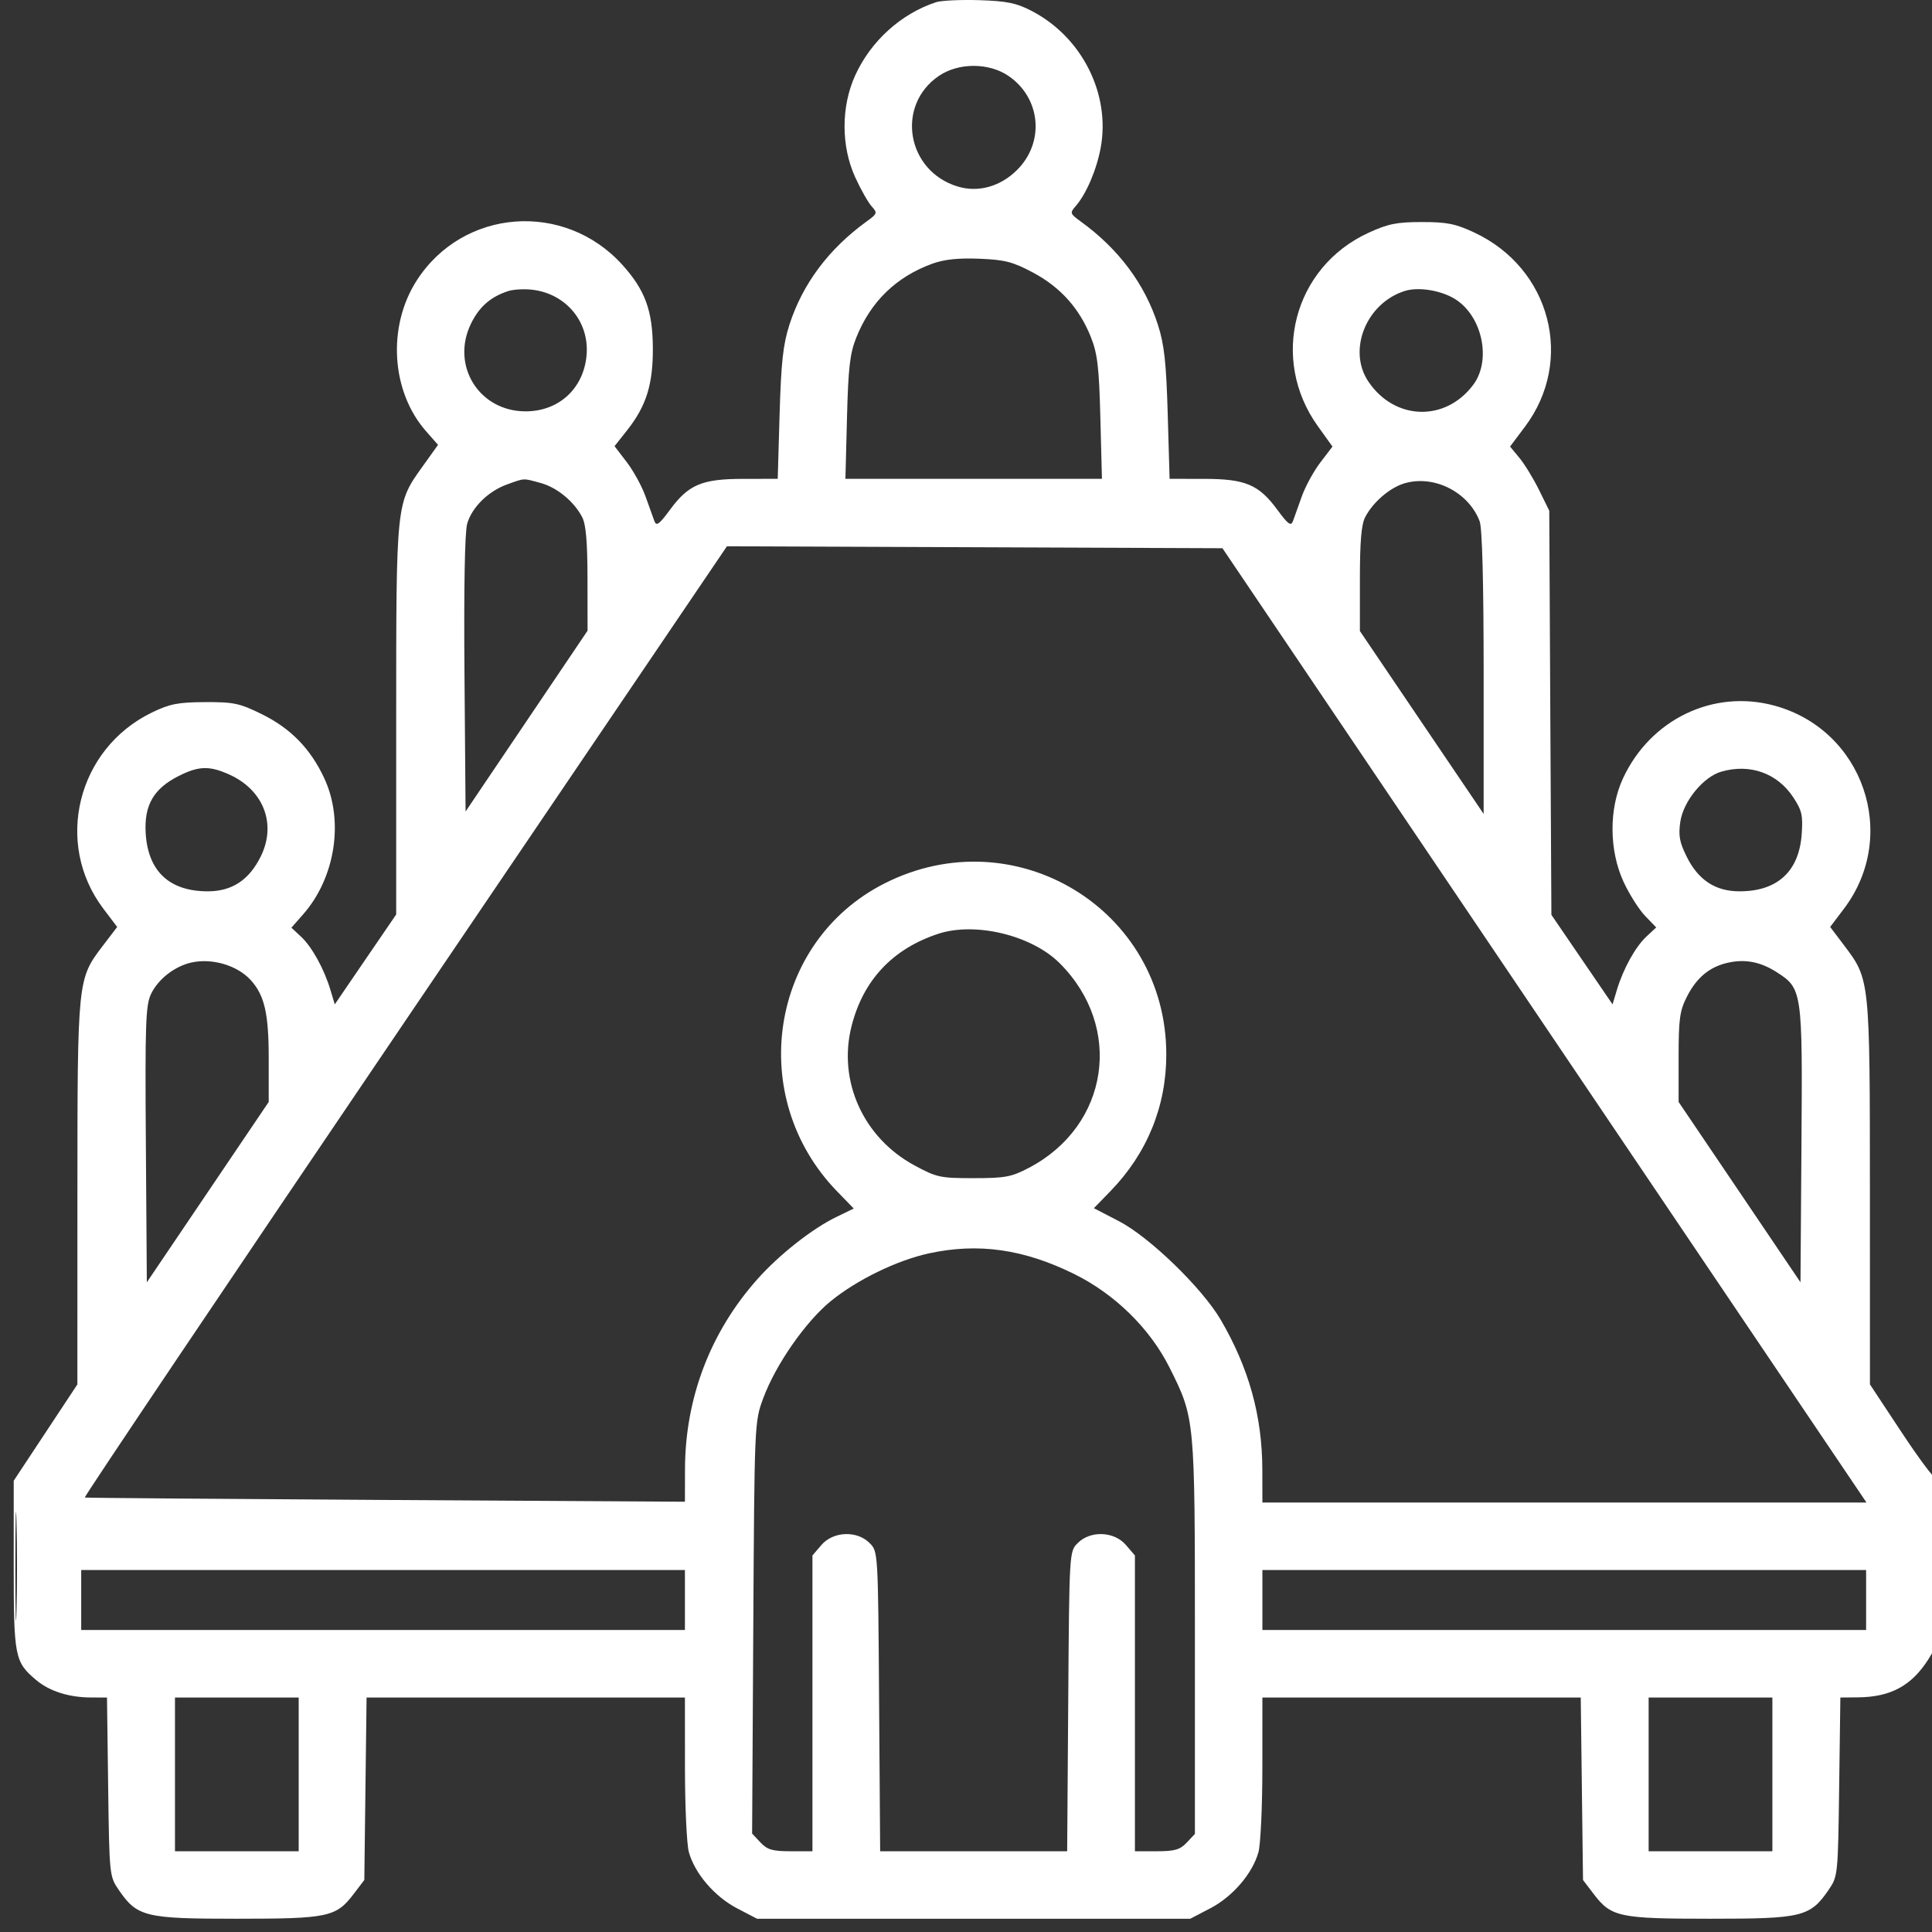 <svg width="58" height="58" viewBox="0 0 58 58" fill="none" xmlns="http://www.w3.org/2000/svg">
<rect x="0" y="0" width="58" height="58" fill="#333333" stroke="none"/>
<path fill-rule="evenodd" clip-rule="evenodd" d="M28.104 0.065C27.052 0.41 26.145 1.229 25.675 2.26C25.247 3.198 25.247 4.39 25.675 5.324C25.84 5.686 26.062 6.077 26.166 6.193C26.347 6.392 26.339 6.416 26.02 6.646C24.88 7.47 24.093 8.523 23.698 9.752C23.508 10.345 23.45 10.878 23.404 12.434L23.348 14.375L22.321 14.376C21.073 14.376 20.672 14.545 20.112 15.305C19.79 15.744 19.705 15.805 19.645 15.643C19.604 15.534 19.485 15.201 19.379 14.903C19.274 14.605 19.021 14.143 18.818 13.877L18.449 13.394L18.824 12.92C19.405 12.185 19.606 11.54 19.599 10.435C19.591 9.32 19.364 8.704 18.685 7.952C16.943 6.024 13.898 6.256 12.508 8.424C11.622 9.806 11.742 11.752 12.787 12.942L13.15 13.355L12.689 13.999C11.888 15.118 11.894 15.057 11.894 21.61V27.453L10.972 28.802L10.05 30.152L9.921 29.722C9.732 29.09 9.367 28.428 9.038 28.12L8.748 27.85L9.1 27.45C10.066 26.35 10.331 24.648 9.737 23.368C9.325 22.48 8.729 21.868 7.86 21.44C7.192 21.111 7.016 21.074 6.156 21.078C5.345 21.082 5.097 21.13 4.559 21.391C2.321 22.475 1.617 25.315 3.101 27.277L3.518 27.828L3.089 28.39C2.326 29.391 2.326 29.393 2.324 35.812L2.323 41.561L1.367 43.007L0.412 44.452V46.98C0.412 49.748 0.44 49.892 1.087 50.437C1.488 50.774 2.074 50.959 2.741 50.96L3.212 50.961L3.247 53.643C3.282 56.287 3.287 56.331 3.562 56.733C4.119 57.545 4.354 57.602 7.101 57.602C9.848 57.602 10.088 57.552 10.613 56.864L10.937 56.439L10.971 53.7L11.005 50.961H15.784H20.562L20.563 53.072C20.563 54.232 20.616 55.371 20.68 55.602C20.858 56.243 21.452 56.937 22.125 57.288L22.727 57.602H29.23H35.733L36.335 57.288C37.008 56.937 37.602 56.243 37.78 55.602C37.844 55.371 37.897 54.232 37.897 53.072L37.898 50.961H42.677H47.455L47.489 53.7L47.523 56.439L47.847 56.864C48.373 57.552 48.612 57.602 51.359 57.602C54.106 57.602 54.341 57.545 54.898 56.733C55.174 56.331 55.178 56.287 55.213 53.643L55.249 50.961L55.776 50.956C56.761 50.947 57.386 50.608 57.894 49.809C58.154 49.399 58.161 49.329 58.161 46.835C58.161 45.431 58.13 44.312 58.093 44.349C58.056 44.387 57.6 43.775 57.081 42.989L56.137 41.561L56.136 35.805C56.134 29.378 56.137 29.407 55.357 28.375L54.943 27.828L55.357 27.28C57.025 25.074 55.937 21.905 53.264 21.182C51.433 20.686 49.545 21.595 48.723 23.368C48.297 24.286 48.305 25.531 48.742 26.477C48.914 26.848 49.205 27.307 49.388 27.497L49.721 27.842L49.427 28.116C49.094 28.427 48.729 29.087 48.539 29.722L48.41 30.152L47.492 28.808L46.574 27.464L46.541 21.398L46.51 15.332L46.205 14.713C46.038 14.373 45.773 13.939 45.617 13.75L45.333 13.406L45.779 12.812C47.275 10.821 46.553 8.052 44.258 6.98C43.694 6.716 43.434 6.665 42.682 6.666C41.93 6.666 41.666 6.72 41.08 6.99C38.832 8.024 38.114 10.78 39.566 12.799L40.002 13.406L39.638 13.883C39.437 14.146 39.187 14.605 39.081 14.903C38.975 15.201 38.856 15.534 38.816 15.643C38.756 15.805 38.671 15.744 38.348 15.305C37.789 14.545 37.387 14.376 36.139 14.376L35.112 14.375L35.056 12.434C35.011 10.878 34.952 10.345 34.762 9.752C34.367 8.523 33.58 7.47 32.44 6.646C32.125 6.419 32.115 6.39 32.286 6.196C32.606 5.833 32.921 5.101 33.043 4.438C33.342 2.822 32.482 1.114 30.975 0.33C30.513 0.09 30.23 0.032 29.399 0.005C28.842 -0.012 28.259 0.015 28.104 0.065ZM28.188 2.277C26.88 3.166 27.218 5.141 28.757 5.601C29.375 5.786 30.036 5.599 30.537 5.099C31.37 4.265 31.246 2.939 30.272 2.277C29.684 1.878 28.776 1.878 28.188 2.277ZM27.992 7.915C26.903 8.31 26.135 9.057 25.704 10.139C25.515 10.614 25.465 11.043 25.427 12.546L25.38 14.375H29.23H33.081L33.034 12.546C32.995 11.023 32.947 10.617 32.749 10.12C32.407 9.26 31.835 8.621 31.013 8.183C30.405 7.859 30.167 7.798 29.399 7.767C28.77 7.742 28.346 7.787 27.992 7.915ZM15.262 8.737C14.731 8.907 14.385 9.21 14.137 9.721C13.529 10.978 14.385 12.349 15.778 12.349C16.771 12.349 17.513 11.673 17.608 10.68C17.704 9.681 17.011 8.829 15.998 8.7C15.753 8.669 15.422 8.686 15.262 8.737ZM42.166 8.737C41.01 9.107 40.447 10.518 41.081 11.457C41.87 12.628 43.399 12.671 44.232 11.546C44.768 10.823 44.511 9.535 43.725 9.006C43.306 8.723 42.594 8.6 42.166 8.737ZM15.23 14.54C14.661 14.743 14.169 15.226 14.025 15.722C13.953 15.971 13.923 17.66 13.944 20.241L13.977 24.362L15.808 21.648L17.639 18.934L17.637 17.381C17.636 16.265 17.591 15.742 17.477 15.524C17.229 15.05 16.721 14.633 16.228 14.499C15.69 14.353 15.766 14.349 15.23 14.54ZM42.176 14.506C41.733 14.632 41.221 15.069 40.984 15.524C40.869 15.743 40.825 16.263 40.825 17.386V18.944L42.682 21.689L44.54 24.434V20.2C44.54 17.474 44.497 15.853 44.42 15.649C44.089 14.776 43.062 14.253 42.176 14.506ZM12.153 30.669C6.835 38.517 2.511 44.947 2.545 44.957C2.579 44.968 6.647 45 11.585 45.03L20.562 45.083L20.564 44.11C20.568 41.974 21.324 39.989 22.739 38.4C23.39 37.668 24.381 36.887 25.105 36.536L25.63 36.281L25.133 35.769C22.382 32.938 23.1 28.268 26.556 26.52C30.469 24.54 35.013 27.299 35.013 31.655C35.013 33.218 34.436 34.627 33.332 35.764L32.839 36.271L33.595 36.663C34.509 37.137 36.085 38.664 36.644 39.616C37.491 41.062 37.893 42.507 37.896 44.122L37.898 45.107H46.965H56.033L53.393 41.195C51.942 39.044 47.592 32.598 43.727 26.871L36.699 16.458L29.261 16.429L21.823 16.4L12.153 30.669ZM5.362 23.297C4.609 23.677 4.322 24.176 4.374 25.018C4.444 26.158 5.087 26.758 6.238 26.758C6.963 26.758 7.476 26.421 7.826 25.715C8.308 24.745 7.918 23.722 6.89 23.255C6.29 22.983 5.966 22.991 5.362 23.297ZM51.673 23.166C51.135 23.322 50.537 24.052 50.445 24.666C50.383 25.082 50.419 25.281 50.634 25.715C50.984 26.421 51.497 26.758 52.222 26.758C53.358 26.758 54.007 26.163 54.088 25.047C54.129 24.477 54.095 24.33 53.833 23.933C53.353 23.208 52.532 22.917 51.673 23.166ZM28.161 28.035C26.797 28.486 25.916 29.424 25.566 30.798C25.145 32.444 25.912 34.151 27.448 34.983C28.118 35.347 28.225 35.37 29.23 35.369C30.181 35.369 30.365 35.334 30.894 35.056C33.298 33.792 33.738 30.831 31.807 28.911C30.966 28.074 29.271 27.667 28.161 28.035ZM5.744 28.896C5.238 29.011 4.746 29.395 4.533 29.843C4.372 30.185 4.353 30.731 4.379 34.364L4.408 38.496L6.238 35.788L8.067 33.081V31.773C8.067 30.427 7.942 29.881 7.528 29.424C7.127 28.981 6.366 28.756 5.744 28.896ZM51.871 28.902C51.325 29.024 50.937 29.345 50.647 29.912C50.426 30.344 50.393 30.581 50.393 31.745V33.081L52.223 35.788L54.052 38.496L54.081 34.364C54.114 29.733 54.106 29.677 53.331 29.181C52.849 28.874 52.389 28.785 51.871 28.902ZM27.887 37.627C26.926 37.836 25.718 38.424 24.933 39.067C24.179 39.684 23.287 40.968 22.915 41.971C22.65 42.686 22.65 42.694 22.614 48.866L22.579 55.045L22.829 55.311C23.035 55.531 23.19 55.576 23.734 55.576H24.39V51.136V46.696L24.659 46.382C25.014 45.97 25.724 45.941 26.106 46.323C26.36 46.577 26.36 46.577 26.391 51.076L26.423 55.576H29.23H32.037L32.069 51.076C32.101 46.577 32.101 46.577 32.355 46.323C32.736 45.941 33.447 45.97 33.801 46.382L34.071 46.696V51.136V55.576H34.727C35.266 55.576 35.425 55.53 35.627 55.316L35.872 55.055V49.148C35.872 42.574 35.872 42.578 35.112 41.059C34.523 39.882 33.47 38.849 32.245 38.245C30.729 37.498 29.37 37.306 27.887 37.627ZM0.461 47.021C0.461 48.476 0.477 49.071 0.496 48.344C0.516 47.616 0.516 46.426 0.496 45.698C0.477 44.971 0.461 45.566 0.461 47.021ZM2.438 48.034V48.934H11.5H20.562V48.034V47.133H11.5H2.438V48.034ZM37.898 48.034V48.934H46.96H56.022V48.034V47.133H46.96H37.898V48.034ZM5.253 53.269V55.576H7.11H8.967V53.269V50.961H7.11H5.253V53.269ZM49.493 53.269V55.576H51.35H53.208V53.269V50.961H51.35H49.493V53.269Z" fill="white"/>
</svg>
